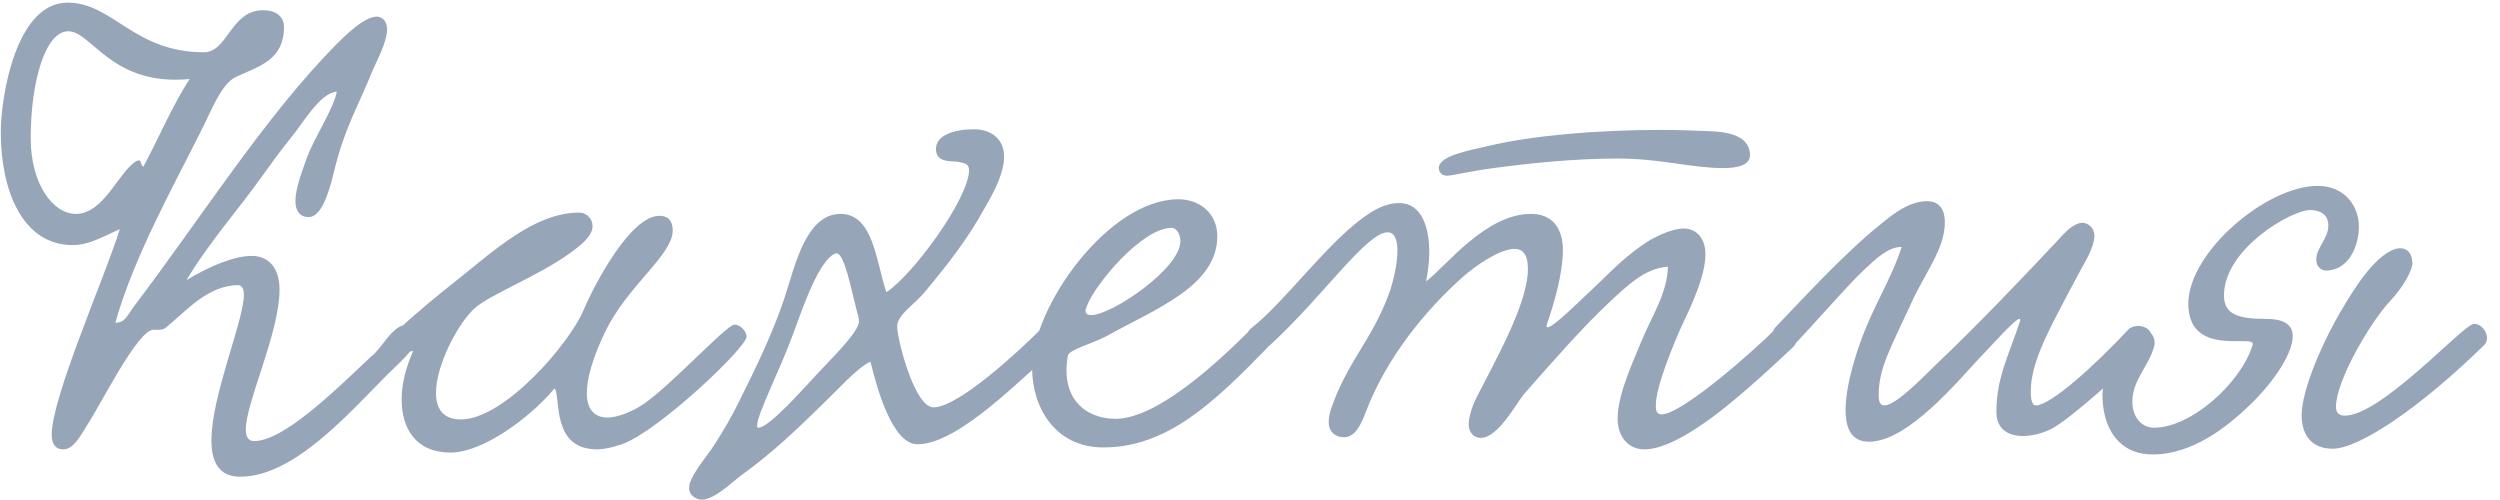 <?xml version="1.0" encoding="UTF-8"?> <svg xmlns="http://www.w3.org/2000/svg" width="220" height="44" viewBox="0 0 220 44" fill="none"> <path d="M29.638 8.071C28.182 8.127 26.558 10.983 25.662 12.047C24.71 13.223 23.814 14.455 22.974 15.631C21.238 18.095 18.214 21.567 16.422 24.647C18.438 23.415 20.622 22.519 22.134 22.519C23.702 22.519 24.598 23.639 24.598 25.487C24.598 29.295 21.63 35.399 21.63 37.807C21.63 38.423 21.854 38.815 22.358 38.815C24.878 38.815 29.134 34.727 32.662 31.367C33.614 30.695 34.51 28.567 35.854 28.567C36.078 28.567 36.806 28.903 36.806 29.519C36.806 30.527 35.014 32.039 34.118 32.935C30.702 36.351 25.886 41.951 21.126 41.951C19.278 41.951 18.606 40.663 18.606 38.759C18.606 34.783 21.462 28.231 21.462 25.935C21.462 25.431 21.294 25.095 20.958 25.095C18.27 25.095 16.31 27.447 14.574 28.847C14.294 29.071 13.846 29.015 13.51 29.015C12.11 29.015 8.862 35.623 7.63 37.471C7.126 38.255 6.51 39.543 5.558 39.543C4.83 39.543 4.55 38.983 4.55 38.255C4.55 34.951 9.198 24.479 10.542 20.167C8.582 21.063 7.686 21.567 6.398 21.567C1.974 21.567 0.07 16.751 0.07 11.655C0.07 8.463 1.414 0.231 5.95 0.231C9.926 0.231 11.774 4.599 17.934 4.599C20.062 4.599 20.286 0.903 23.142 0.903C24.43 0.903 24.99 1.575 24.99 2.359C24.99 5.327 22.75 5.831 20.734 6.783C19.446 7.399 18.494 9.975 17.71 11.487C15.19 16.527 11.774 22.631 10.15 28.399C10.99 28.399 11.158 27.839 11.718 27.055C17.486 19.495 23.422 10.087 29.694 3.815C30.366 3.143 31.99 1.519 33.11 1.463C33.782 1.463 34.062 2.023 34.062 2.583C34.062 3.703 33.11 5.439 32.83 6.111C31.374 9.695 30.31 11.263 29.358 15.239C28.966 16.863 28.294 19.103 27.174 19.103C26.334 19.103 25.998 18.487 25.998 17.703C25.998 16.415 26.782 14.567 27.006 13.895C27.678 12.047 29.358 9.583 29.638 8.071ZM12.614 14.679C13.958 12.159 15.302 9.023 16.702 6.951C9.814 7.623 8.078 2.751 6.006 2.751C3.99 2.751 2.702 7.175 2.702 12.159C2.702 16.191 4.662 18.823 6.678 18.823C9.142 18.823 10.43 15.127 11.998 14.175C12.054 14.175 12.11 14.119 12.222 14.119C12.502 14.119 12.222 14.287 12.614 14.679ZM36.352 30.863C35.736 31.143 34.672 30.639 34.672 29.855C34.672 29.575 34.84 29.183 35.233 28.847C36.856 27.335 38.873 25.711 39.937 24.871C43.52 22.015 47.048 18.711 50.968 18.711C51.697 18.711 52.145 19.327 52.145 19.887C52.145 20.839 50.968 21.679 50.129 22.295C47.441 24.255 42.961 25.991 41.728 27.167C40.273 28.511 38.368 32.151 38.368 34.559C38.368 35.903 38.928 36.911 40.553 36.911C44.361 36.911 50.072 30.303 51.361 27.279C52.257 25.151 55.449 18.991 58.025 18.991C58.752 18.991 59.2 19.383 59.2 20.279C59.2 22.463 55.169 25.151 53.209 29.295C52.089 31.647 51.641 33.383 51.641 34.615C51.641 36.071 52.368 36.743 53.432 36.743C54.217 36.743 55.169 36.407 56.176 35.847C58.472 34.559 63.904 28.567 64.632 28.567C65.136 28.567 65.697 29.127 65.697 29.631C65.697 30.583 57.913 37.975 54.721 39.095C53.88 39.375 53.153 39.543 52.536 39.543C48.56 39.543 49.344 35.119 48.84 34.223C48.84 34.167 48.672 34.279 48.617 34.391C46.712 36.631 42.569 39.823 39.657 39.823C36.52 39.823 35.344 37.639 35.344 35.119C35.344 33.775 35.736 32.319 36.297 31.031L36.352 30.863ZM77.997 25.711C80.237 24.311 85.277 17.479 85.277 14.959C85.277 14.399 84.829 14.343 84.269 14.231C83.597 14.175 82.365 14.287 82.365 13.111C82.365 11.879 83.989 11.375 85.725 11.375C87.125 11.375 88.357 12.159 88.357 13.783C88.357 15.239 87.461 16.919 86.677 18.263C85.221 20.951 83.373 23.303 81.413 25.655C80.573 26.719 78.949 27.671 78.949 28.735C78.949 29.799 80.461 35.847 82.141 35.847C84.437 35.847 90.093 30.471 91.549 29.015C93.117 27.447 94.013 29.799 93.061 30.583C90.149 32.991 84.437 39.095 80.741 39.095C78.557 39.095 77.213 34.335 76.597 31.815C75.365 32.431 73.741 34.279 72.565 35.399C70.269 37.639 68.029 39.823 65.285 41.783C64.389 42.455 62.877 43.967 61.757 43.967C61.253 43.967 60.637 43.575 60.637 42.959C60.637 41.951 62.093 40.327 62.821 39.207C63.661 37.919 64.445 36.575 65.173 35.063C66.573 32.263 68.029 29.239 69.037 26.215C69.877 23.751 70.829 18.823 73.965 18.823C76.877 18.823 77.101 23.079 77.997 25.711ZM73.629 22.295C73.237 22.295 72.733 22.911 72.341 23.471C71.333 25.039 70.493 27.503 69.765 29.463C68.757 32.263 66.629 36.463 66.629 37.415C66.629 37.583 66.629 37.639 66.741 37.639C67.693 37.639 70.829 34.055 71.781 33.047C73.013 31.703 75.589 29.239 75.589 28.287C75.589 27.951 75.477 27.615 75.365 27.223C74.917 25.487 74.301 22.295 73.629 22.295ZM107.122 20.783C107.122 25.207 101.578 27.223 97.378 29.575C96.146 30.247 94.074 30.751 93.962 31.311C93.906 31.759 93.85 32.151 93.85 32.543C93.85 35.791 96.202 36.855 98.162 36.855C101.802 36.855 107.066 31.983 110.034 29.015C111.098 27.951 112.61 29.463 111.49 30.639C106.898 35.343 102.754 39.375 97.098 39.375C92.842 39.375 90.826 35.847 90.826 32.375C90.826 26.999 97.546 17.535 103.706 17.535C105.498 17.535 107.122 18.711 107.122 20.783ZM103.09 20.055C100.514 20.055 96.37 24.983 95.642 26.943C95.586 27.111 95.53 27.223 95.53 27.335C95.53 27.615 95.698 27.727 96.034 27.727C97.826 27.727 103.874 23.639 103.874 21.231C103.874 20.783 103.65 20.055 103.09 20.055ZM153.998 13.671C153.998 14.567 152.822 14.791 151.646 14.791C148.846 14.791 146.158 13.951 142.35 13.951C138.598 13.951 134.79 14.343 131.43 14.791C128.966 15.127 127.846 15.463 127.286 15.463C126.95 15.463 126.614 15.183 126.614 14.791C126.614 13.671 129.414 13.223 131.038 12.831C134.79 11.935 140.502 11.431 146.214 11.431C147.614 11.431 149.014 11.487 150.414 11.543C151.814 11.599 153.998 11.823 153.998 13.671ZM146.774 23.471C144.758 23.583 143.134 25.207 141.79 26.439C139.102 28.959 136.694 31.759 134.118 34.671C133.39 35.567 131.822 38.535 130.31 38.535C129.694 38.535 129.246 38.031 129.246 37.359C129.246 36.575 129.638 35.567 129.918 35.007C131.542 31.815 134.454 26.719 134.454 23.695C134.454 22.967 134.342 21.903 133.278 21.903C131.934 21.903 129.75 23.471 128.798 24.311C125.438 27.279 121.966 31.535 120.174 36.295C119.782 37.303 119.278 38.479 118.27 38.479C117.542 38.479 116.926 38.031 116.926 37.135C116.926 36.295 117.374 35.343 117.654 34.615C119.222 31.031 120.958 29.463 122.358 25.487C122.638 24.591 122.974 23.191 122.974 22.071C122.974 21.175 122.75 20.447 122.134 20.447C120.286 20.391 116.422 26.103 111.774 30.359C110.374 31.647 108.974 29.743 110.15 28.847C113.006 26.607 116.646 21.567 119.95 19.159C120.734 18.599 121.798 17.871 123.142 17.871C125.046 17.871 125.774 19.887 125.774 22.183C125.774 23.023 125.662 23.919 125.494 24.759C127.23 23.471 130.702 18.823 134.734 18.823C136.582 18.823 137.534 20.055 137.534 22.015C137.534 24.087 136.75 26.719 136.134 28.511C135.742 29.743 138.766 26.719 139.606 25.935C141.454 24.255 142.798 22.631 145.206 21.119C145.934 20.727 147.166 20.111 148.174 20.111C149.35 20.111 150.078 21.063 150.078 22.351C150.078 24.199 148.958 26.663 148.118 28.399C147.222 30.359 145.71 34.055 145.71 35.679C145.71 35.959 145.71 36.463 146.214 36.463C148.006 36.463 154.278 30.919 156.238 28.959C157.246 27.951 158.926 29.463 157.75 30.583C155.734 32.487 152.094 35.847 149.686 37.415C148.79 38.031 146.494 39.543 144.702 39.543C143.246 39.543 142.35 38.367 142.35 36.855C142.35 34.615 143.806 31.647 144.422 30.079C145.374 27.783 146.718 25.823 146.774 23.471ZM187.387 28.903C188.563 28.175 190.187 29.351 188.899 30.639C186.827 32.655 182.179 36.911 180.499 37.751C179.715 38.143 178.819 38.367 178.035 38.367C176.691 38.367 175.683 37.751 175.683 36.239C175.683 33.215 176.803 31.199 177.755 28.287C177.811 28.175 177.755 28.063 177.699 28.063C177.307 28.063 174.899 30.807 174.171 31.535C172.323 33.495 167.899 38.871 164.483 38.871C162.915 38.871 162.411 37.695 162.411 36.071C162.411 33.663 163.587 30.303 164.203 28.847C165.211 26.383 166.667 23.975 167.339 21.735C166.163 21.679 164.875 22.967 164.091 23.695C162.467 25.207 159.275 28.959 157.595 30.639C156.363 31.199 155.411 29.967 156.195 28.847C158.099 26.887 162.355 22.183 165.659 19.607C166.667 18.767 168.067 17.703 169.579 17.703C170.699 17.703 171.147 18.487 171.147 19.551C171.147 21.959 169.355 24.031 168.123 26.831C167.451 28.287 166.667 29.855 166.051 31.367C165.659 32.375 165.323 33.439 165.323 34.783C165.323 35.175 165.379 35.679 165.827 35.679C166.891 35.679 169.467 32.935 170.587 31.871C174.059 28.567 177.587 24.871 181.115 21.119C181.619 20.559 182.459 19.607 183.243 19.607C183.803 19.607 184.307 20.111 184.307 20.727C184.307 21.735 183.467 23.079 183.131 23.695C182.403 25.039 181.787 26.215 181.227 27.279C180.107 29.463 178.707 32.095 178.707 34.447C178.707 34.727 178.707 35.679 179.155 35.679C180.443 35.679 184.307 32.207 187.387 28.903ZM207.583 19.943C207.583 21.567 206.743 23.807 204.671 23.807C204.279 23.807 203.831 23.471 203.831 22.855C203.831 21.791 204.895 21.007 204.895 19.831C204.895 19.103 204.447 18.487 203.271 18.487C201.647 18.487 195.711 21.903 195.711 25.991C195.711 27.671 196.943 28.063 199.407 28.063C200.359 28.063 201.759 28.231 201.759 29.575C201.759 31.031 200.247 33.439 198.063 35.567C196.047 37.527 192.967 39.991 189.439 39.991C186.415 39.991 185.015 37.639 185.015 34.727C185.015 33.327 186.583 28.959 188.487 28.959C189.047 28.959 189.607 29.463 189.607 30.135C189.607 30.247 189.607 30.415 189.551 30.527C189.103 32.207 187.647 33.439 187.647 35.343C187.647 36.743 188.487 37.639 189.551 37.639C192.855 37.639 197.223 33.663 198.231 30.359C198.343 29.967 197.727 30.023 196.831 30.023C195.151 30.023 192.575 29.911 192.575 26.719C192.575 22.183 199.463 16.359 203.943 16.359C206.407 16.359 207.583 18.207 207.583 19.943ZM211.223 21.847C211.895 21.847 212.287 22.351 212.287 23.191C212.287 23.751 211.503 25.263 210.327 26.495C208.591 28.343 205.567 33.495 205.567 35.791C205.567 36.295 205.791 36.575 206.351 36.575C209.543 36.575 216.711 28.623 217.663 28.511C218.447 28.399 219.287 29.687 218.615 30.359C212.959 35.903 207.583 39.487 205.287 39.487C203.215 39.487 202.543 38.031 202.543 36.519C202.543 34.391 204.447 29.463 207.471 25.039C209.039 22.743 210.383 21.847 211.223 21.847Z" fill="#96A5B7"></path> </svg> 